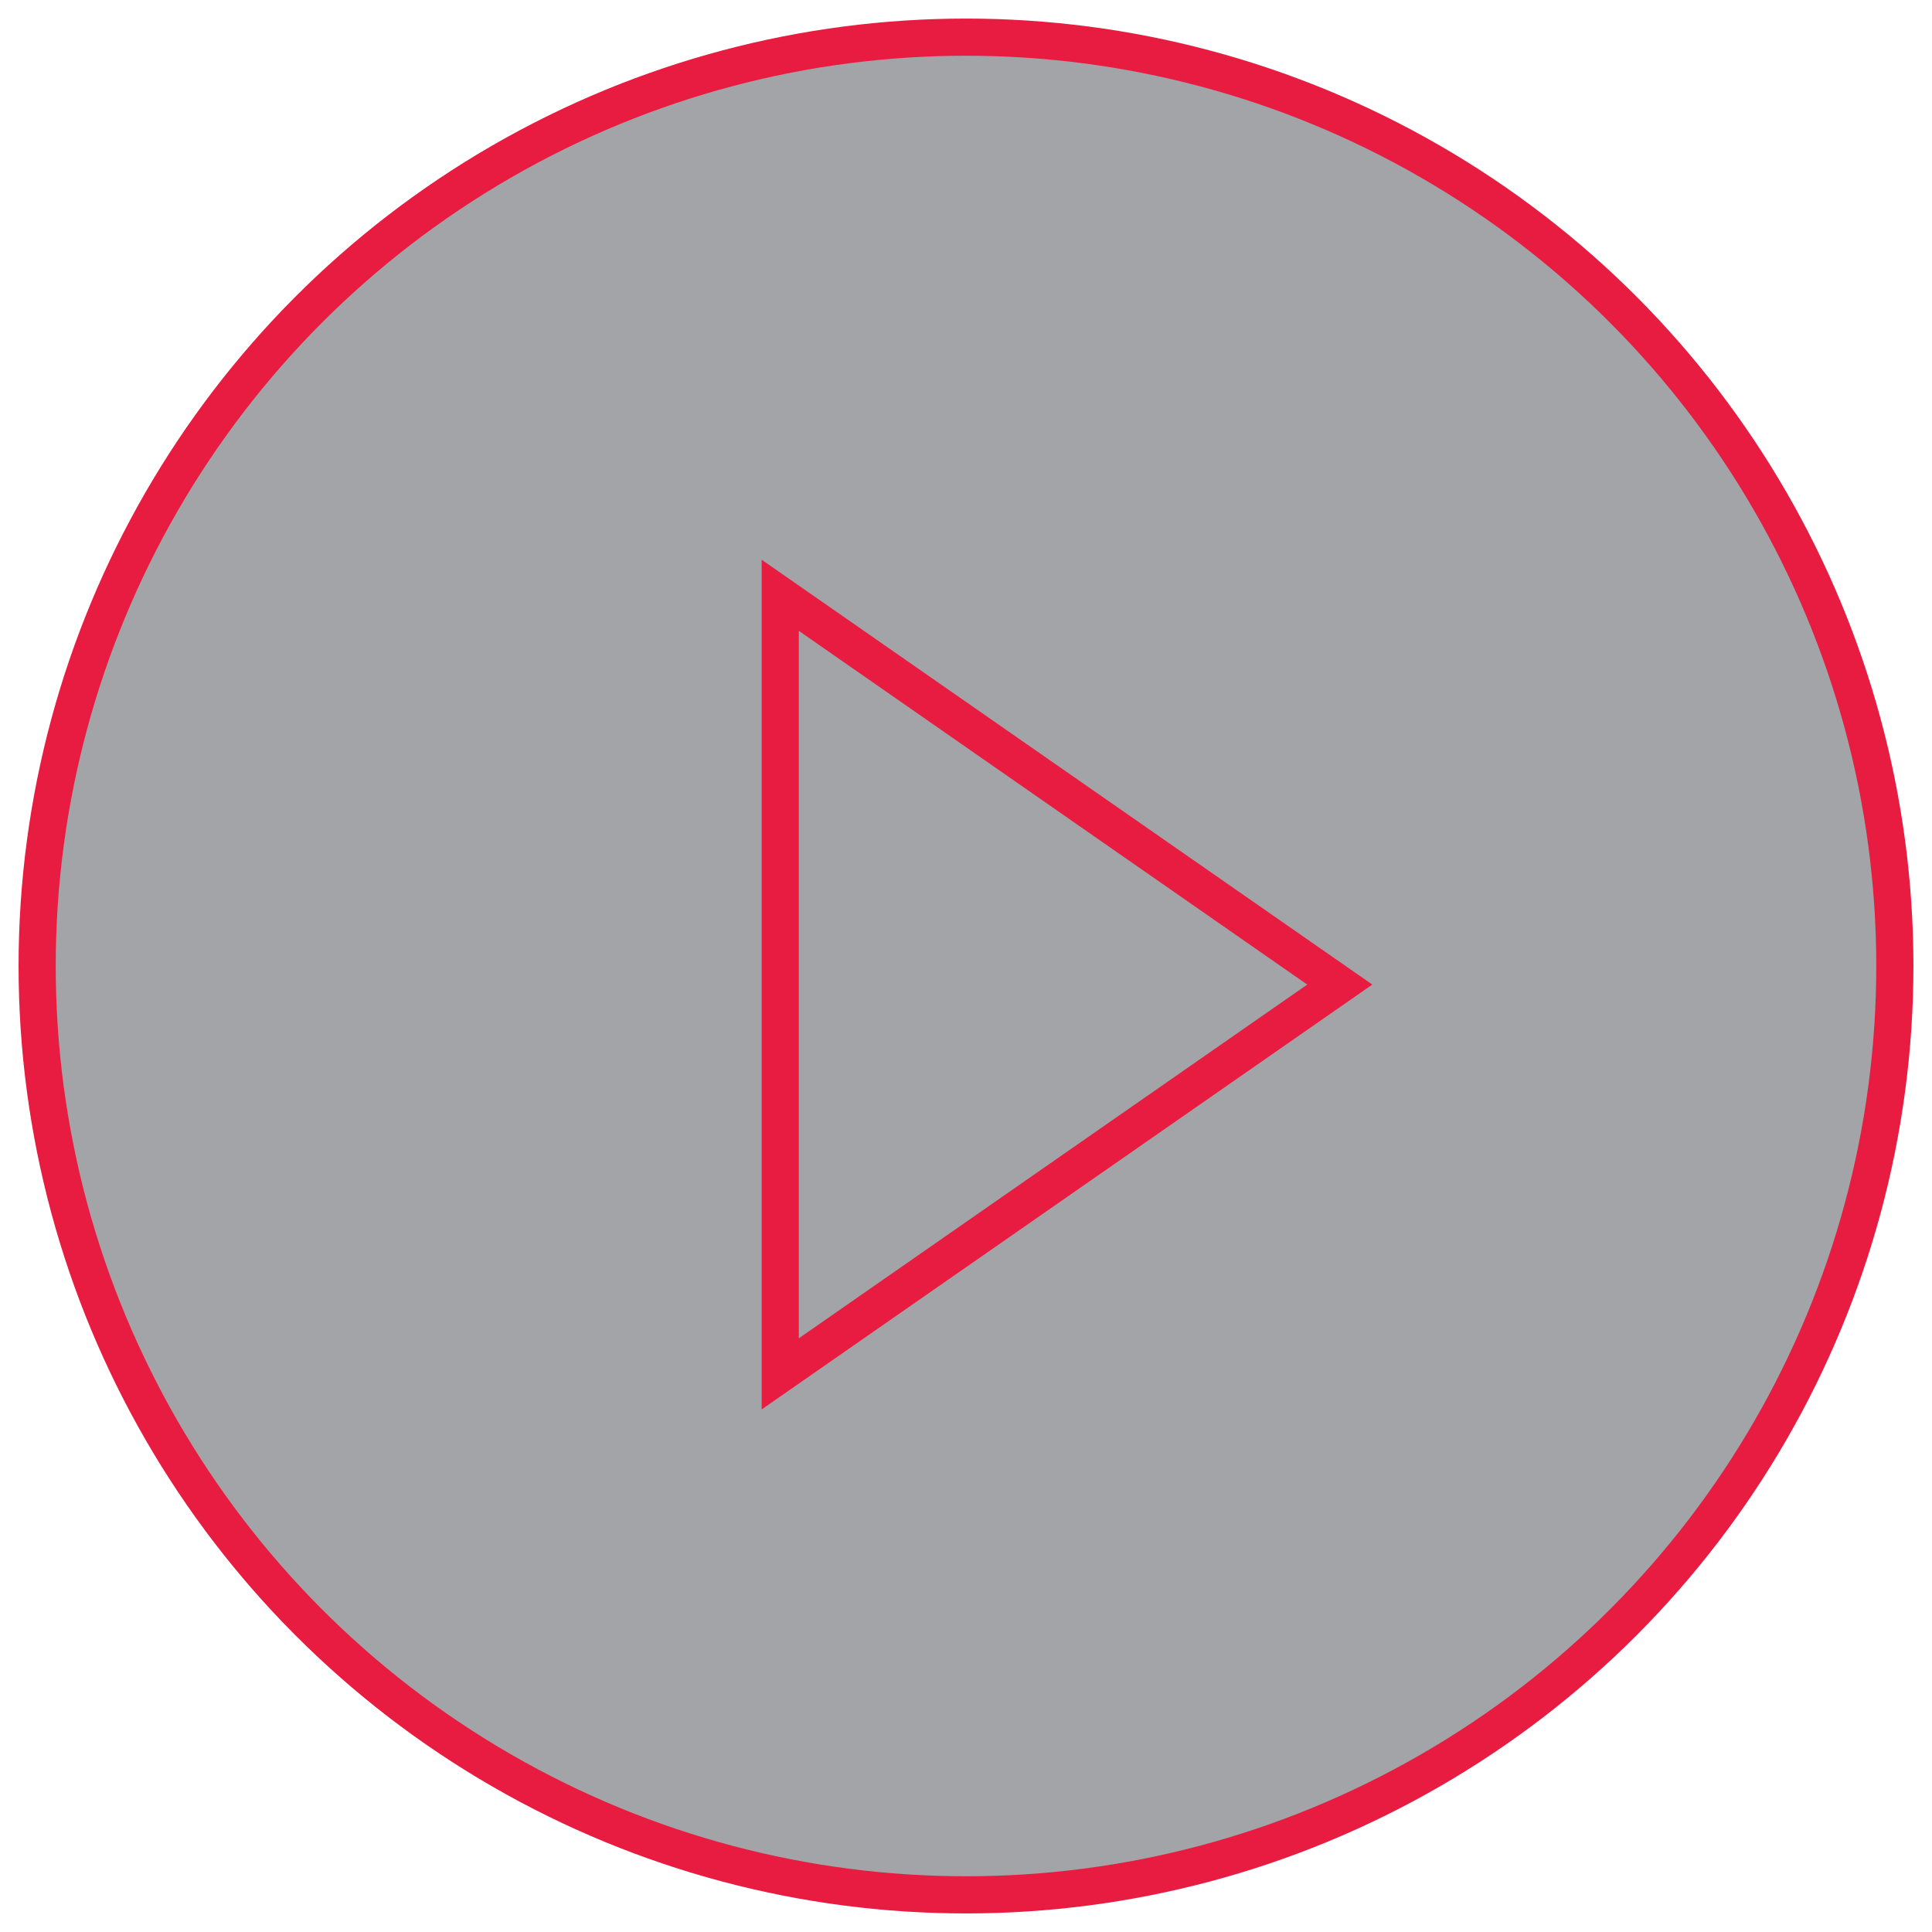 <?xml version="1.0" encoding="UTF-8"?>
<svg width="52px" height="52px" viewBox="0 0 52 52" version="1.1" xmlns="http://www.w3.org/2000/svg" xmlns:xlink="http://www.w3.org/1999/xlink">
    <!-- Generator: Sketch 50.2 (55047) - http://www.bohemiancoding.com/sketch -->
    <title>Group 2</title>
    <desc>Created with Sketch.</desc>
    <defs></defs>
    <g id="Templates" stroke="none" stroke-width="1" fill="none" fill-rule="evenodd">
        <g id="Scheda-Film-Mockup" transform="translate(-519, -909)" stroke="#E81B40">
            <g id="Stacked-Group-6" transform="translate(520, 754)">
                <g id="Group-3" transform="translate(0, 156)">
                    <g id="Group-2">
                        <circle id="Oval-3" fill-opacity="0.4" fill="#181C24" cx="25" cy="25" r="25"></circle>
                        <path d="M27.995,16.677 L13.177,31.495 L31.235,34.735 L27.995,16.677 Z" id="Rectangle-7" transform="translate(22, 25.5) rotate(-45) translate(-22, -25.5) "></path>
                    </g>
                </g>
            </g>
        </g>
    </g>
</svg>
